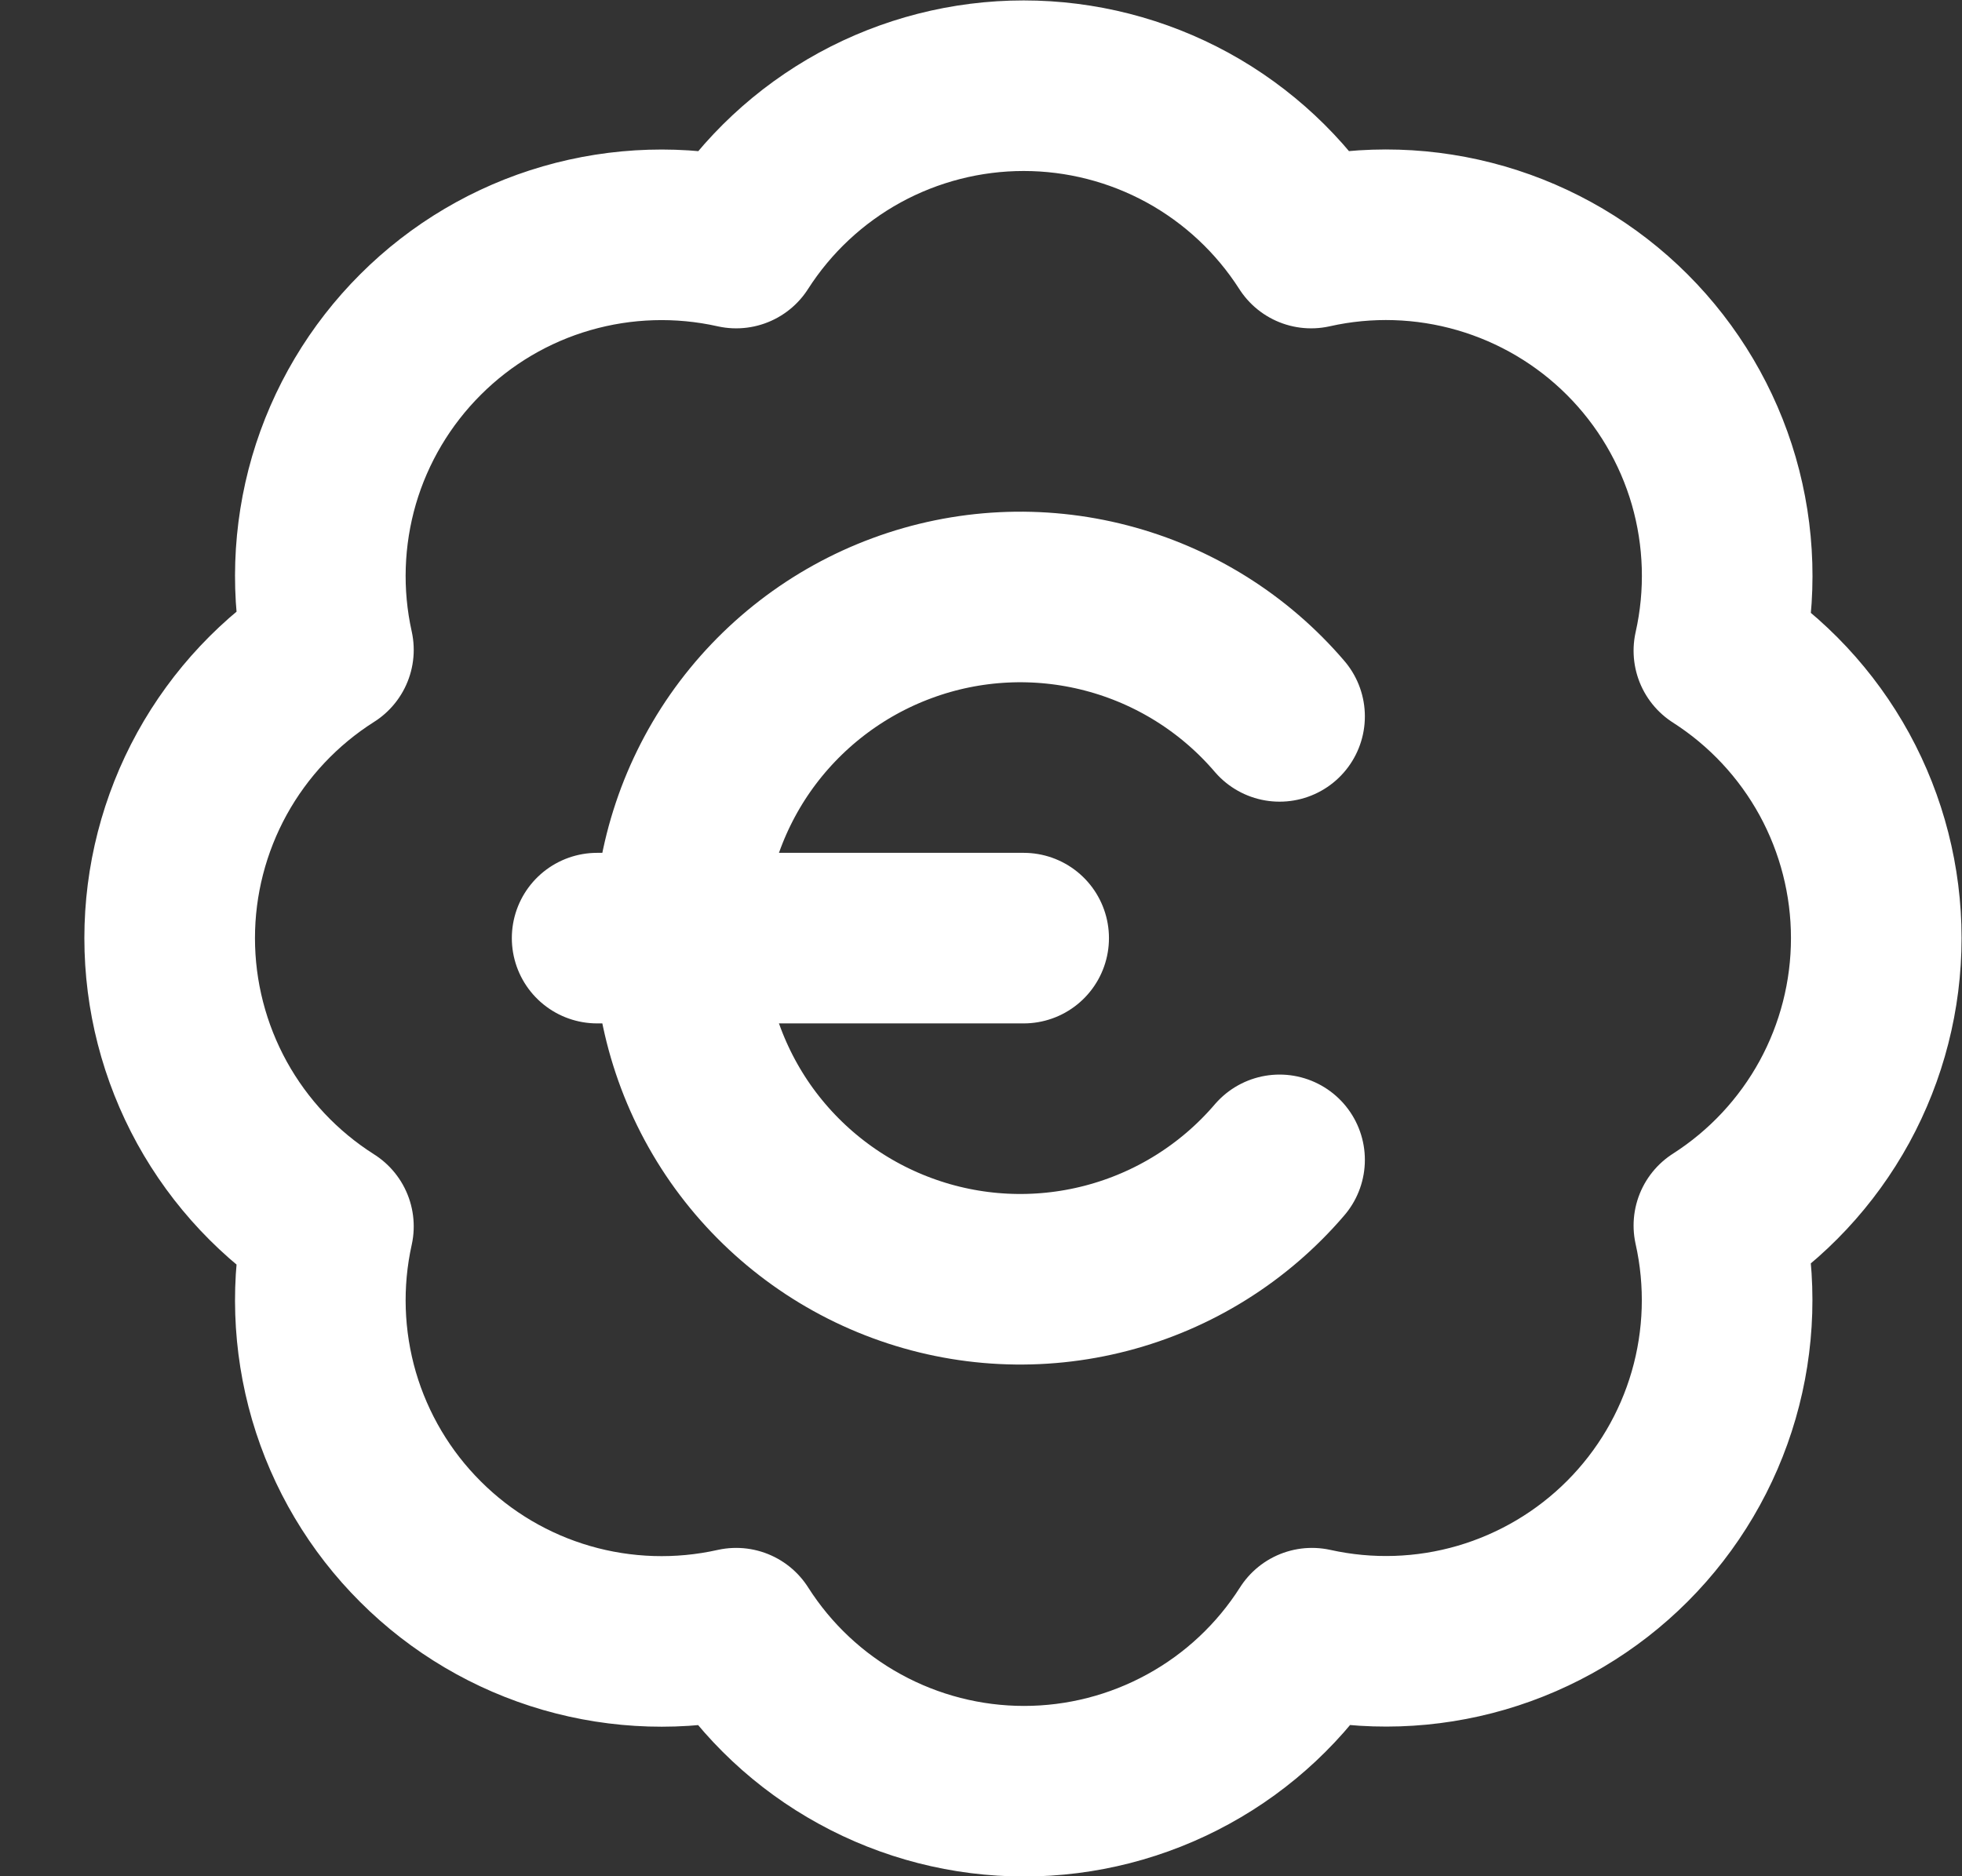 <svg width="23" height="22" viewBox="0 0 23 22" fill="none" xmlns="http://www.w3.org/2000/svg">
<rect x="0" y="0" width="23" height="22" fill="#333333" stroke="none"/>
<path d="M7 11H12M3.85 7.62C3.704 6.963 3.727 6.279 3.915 5.632C4.104 4.986 4.453 4.398 4.93 3.922C5.406 3.446 5.995 3.098 6.642 2.911C7.289 2.724 7.973 2.703 8.63 2.85C8.992 2.284 9.49 1.819 10.079 1.496C10.668 1.174 11.329 1.005 12 1.005C12.672 1.005 13.332 1.174 13.921 1.496C14.51 1.819 15.008 2.284 15.37 2.85C16.028 2.702 16.713 2.723 17.361 2.911C18.009 3.099 18.599 3.447 19.076 3.924C19.553 4.401 19.902 4.991 20.09 5.639C20.277 6.287 20.298 6.972 20.15 7.63C20.716 7.992 21.181 8.49 21.504 9.079C21.826 9.668 21.995 10.329 21.995 11C21.995 11.671 21.826 12.332 21.504 12.921C21.181 13.51 20.716 14.008 20.15 14.37C20.297 15.027 20.276 15.711 20.089 16.358C19.902 17.005 19.554 17.594 19.078 18.071C18.603 18.547 18.014 18.896 17.368 19.085C16.721 19.274 16.038 19.296 15.38 19.15C15.019 19.718 14.52 20.186 13.93 20.509C13.34 20.833 12.678 21.003 12.005 21.003C11.332 21.003 10.67 20.833 10.08 20.509C9.49 20.186 8.991 19.718 8.63 19.15C7.973 19.297 7.289 19.276 6.642 19.089C5.995 18.902 5.406 18.554 4.93 18.078C4.453 17.603 4.104 17.014 3.915 16.368C3.727 15.721 3.704 15.038 3.85 14.38C3.28 14.019 2.811 13.52 2.485 12.929C2.16 12.338 1.989 11.675 1.989 11C1.989 10.325 2.16 9.662 2.485 9.071C2.811 8.48 3.28 7.981 3.85 7.62Z" stroke="white" stroke-width="2" stroke-linecap="round" stroke-linejoin="round"/>
<path d="M15 8.4C14.469 7.779 13.76 7.335 12.968 7.129C12.177 6.923 11.342 6.964 10.575 7.248C9.808 7.531 9.146 8.043 8.678 8.713C8.211 9.384 7.96 10.182 7.96 11C7.96 11.818 8.211 12.616 8.678 13.287C9.146 13.957 9.808 14.469 10.575 14.752C11.342 15.036 12.177 15.077 12.968 14.871C13.76 14.665 14.469 14.221 15 13.6" stroke="white" stroke-width="2" stroke-linecap="round" stroke-linejoin="round"/>
</svg>
